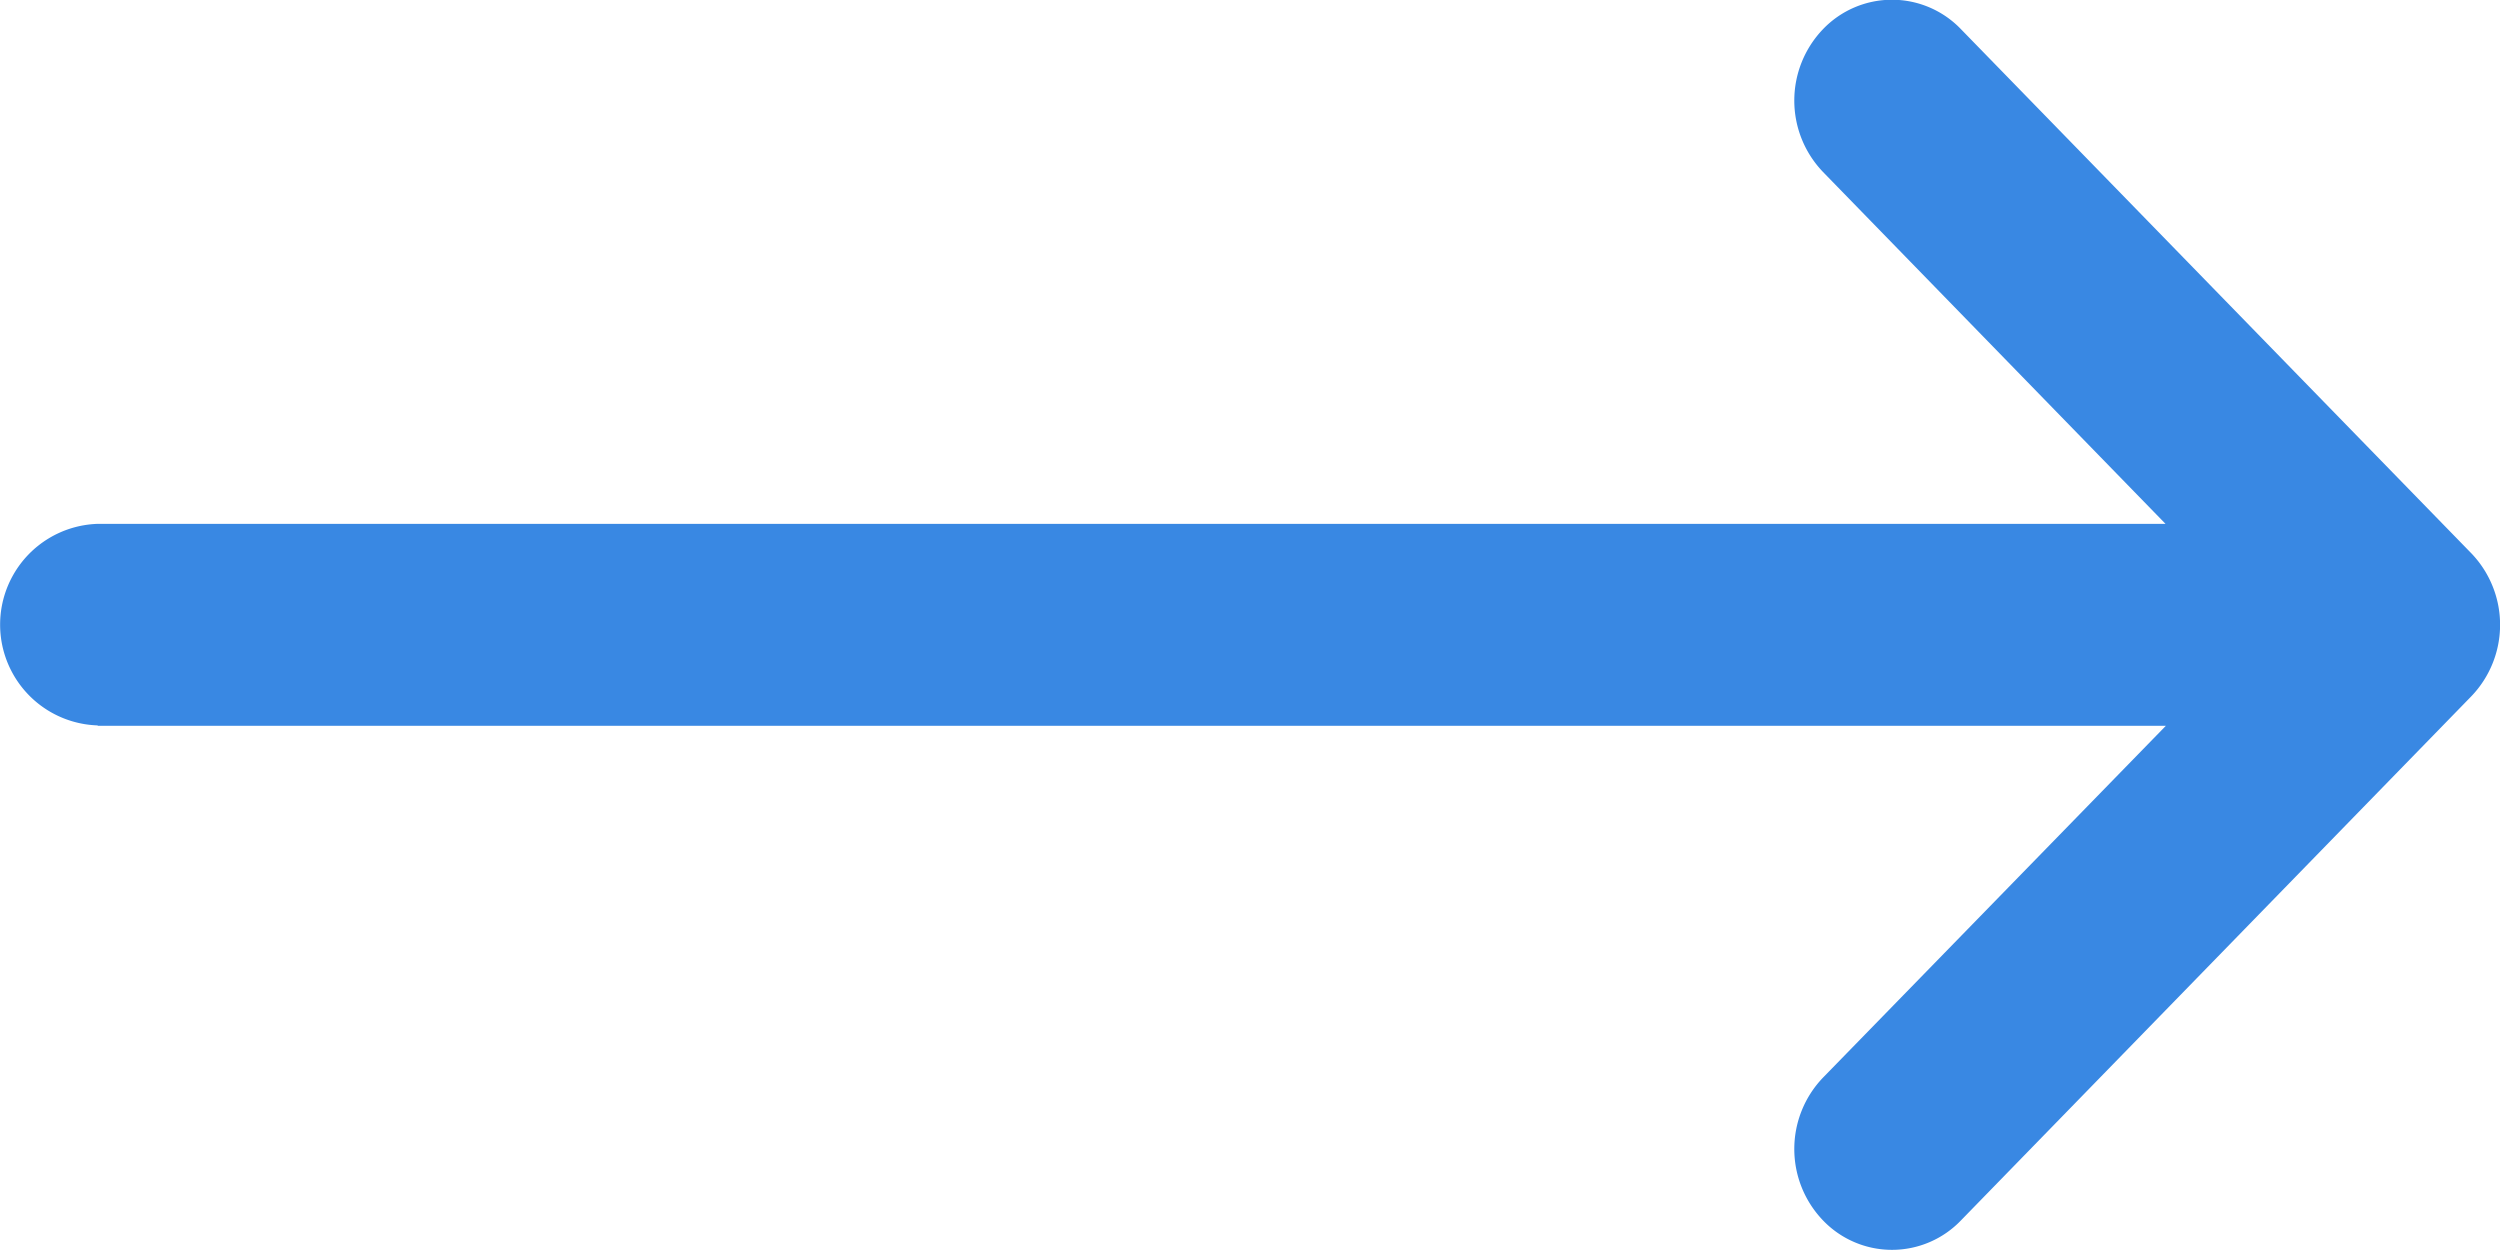 <svg xmlns="http://www.w3.org/2000/svg" width="16" height="8" viewBox="0 0 24 12">
  <g transform="translate(24 144) rotate(180)">
    <g transform="translate(0 132)">
      <path fill="#3988E3" d="M23.062,137.032H3.208L6.5,133.654a.99.99,0,0,0,0-1.369.917.917,0,0,0-1.326,0l-4.9,5.032h0a.991.991,0,0,0,0,1.37h0l4.9,5.032a.917.917,0,0,0,1.326,0,.99.99,0,0,0,0-1.369l-3.289-3.379H23.062a.968.968,0,0,0,0-1.935Z" transform="translate(0 -132)"/>
    </g>
  </g>
</svg>
